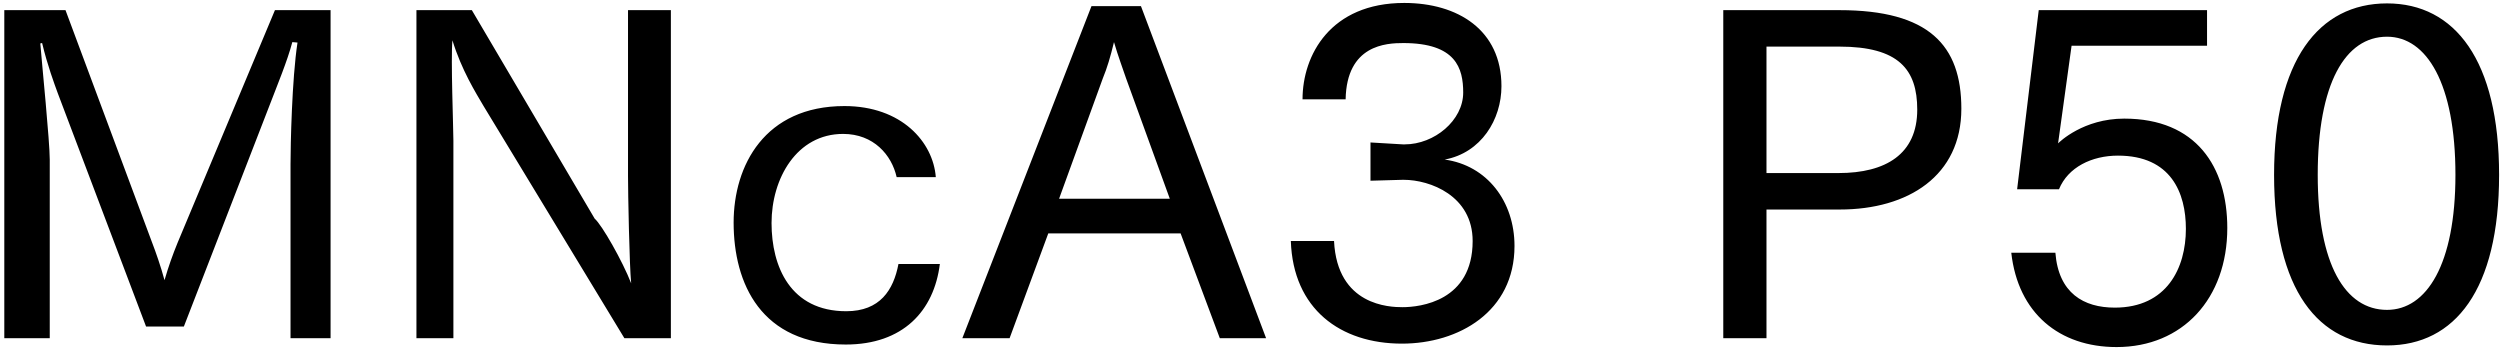 <svg 
 xmlns="http://www.w3.org/2000/svg"
 xmlns:xlink="http://www.w3.org/1999/xlink"
 width="400px" height="56px">
<path fill-rule="evenodd"  fill="rgb(0, 0, 0)"
 d="M381.925,55.269 C370.908,55.269 363.852,46.340 363.852,27.978 C363.852,9.689 370.980,0.544 381.925,0.544 C392.798,0.544 399.855,9.689 399.855,27.978 C399.855,46.340 392.798,55.269 381.925,55.269 ZM381.925,5.873 C375.229,5.873 370.836,13.361 370.836,27.978 C370.836,42.308 375.229,49.580 381.925,49.580 C388.262,49.580 392.870,42.308 392.870,27.978 C392.870,13.361 388.262,5.873 381.925,5.873 ZM339.878,18.978 C351.39,18.978 356.367,26.682 356.367,36.475 C356.367,47.780 349.22,55.53 338.653,55.53 C329.5,55.53 322.884,50.12 321.804,40.436 L328.861,40.436 C329.365,46.916 333.397,49.220 338.365,49.220 C346.70,49.220 349.742,42.884 349.742,36.619 C349.742,30.859 347.366,24.90 338.869,24.90 C334.693,24.90 330.877,26.754 329.437,30.283 L322.740,30.283 L326.196,1.624 L353.127,1.624 L353.127,7.313 L331.453,7.313 L329.293,22.938 C329.509,22.722 333.325,18.978 339.878,18.978 ZM294.374,33.523 L282.637,33.523 L282.637,54.117 L275.724,54.117 L275.724,1.624 L294.302,1.624 C308.631,1.624 313.816,7.241 313.816,17.394 C313.816,28.122 305.319,33.523 294.374,33.523 ZM294.302,7.457 L282.637,7.457 L282.637,27.690 L294.158,27.690 C301.719,27.690 306.759,24.666 306.759,17.538 C306.759,11.129 303.807,7.457 294.302,7.457 ZM224.31,54.981 C214.454,54.981 206.893,49.436 206.533,38.563 L213.446,38.563 C213.950,48.932 222.375,49.148 224.391,49.148 C227.199,49.148 235.624,48.212 235.624,38.563 C235.624,31.3 228.783,28.770 224.607,28.770 C224.535,28.770 224.463,28.770 224.391,28.770 L219.278,28.915 L219.278,22.794 L224.463,23.10 C224.535,23.10 224.607,23.10 224.751,23.10 C229.503,23.10 234.112,19.266 234.112,14.81 C234.112,10.913 232.95,6.89 224.535,6.89 C221.798,6.89 215.462,7.169 215.30,15.89 L208.405,15.89 C208.405,8.825 212.870,0.472 224.679,0.472 C233.247,0.472 240.232,4.792 240.232,13.793 C240.232,19.122 236.992,24.450 231.15,25.530 C237.928,26.466 242.32,32.227 242.32,39.355 C242.32,49.868 233.391,54.981 224.31,54.981 ZM188.896,37.339 L167.726,37.339 L161.534,54.117 L153.973,54.117 L174.639,0.976 L182.55,0.976 L202.577,54.117 L195.17,54.117 L188.896,37.339 ZM180.183,12.569 C179.751,11.273 178.887,8.969 178.239,6.737 C177.663,9.113 177.15,10.841 176.439,12.569 L169.454,31.795 L187.168,31.795 L180.183,12.569 ZM135.40,49.796 C140.8,49.796 142.960,46.412 143.753,42.236 L150.377,42.236 C149.441,49.76 144.473,55.125 135.328,55.125 C121.791,55.125 117.38,45.404 117.38,35.611 C117.38,26.466 122.367,16.97 135.112,16.97 C144.257,16.97 149.297,22.722 149.729,28.338 L143.464,28.338 C142.672,24.810 139.792,21.426 134.896,21.426 C127.47,21.426 123.447,28.554 123.447,35.683 C123.447,42.668 126.471,49.796 135.40,49.796 ZM77.368,16.961 C76.143,14.873 73.839,11.201 72.39,6.449 C72.111,9.329 72.543,20.562 72.543,22.506 L72.543,54.117 L66.63,54.117 L66.63,1.624 L75.495,1.624 L95.153,34.99 C96.305,35.971 99.617,41.804 100.986,45.332 C100.698,42.380 100.482,30.787 100.482,28.194 L100.482,1.624 L107.34,1.624 L107.34,54.117 L99.905,54.117 L77.368,16.961 ZM46.484,26.250 C46.484,23.370 46.700,12.65 47.60,6.809 L46.772,6.737 C45.980,9.761 44.323,13.721 43.171,16.745 L29.418,52.245 L23.370,52.245 L9.256,14.945 C8.680,13.361 7.600,10.49 6.736,6.881 L6.448,6.953 C6.736,10.49 7.96,22.650 7.96,25.530 L7.96,54.117 L0.688,54.117 L0.688,1.624 L10.480,1.624 L24.378,38.923 C24.882,40.219 25.746,42.668 26.322,44.828 C26.970,42.596 27.618,40.796 28.410,38.851 L43.99,1.624 L52.892,1.624 L52.892,54.117 L46.484,54.117 L46.484,26.250 Z"/>
</svg>